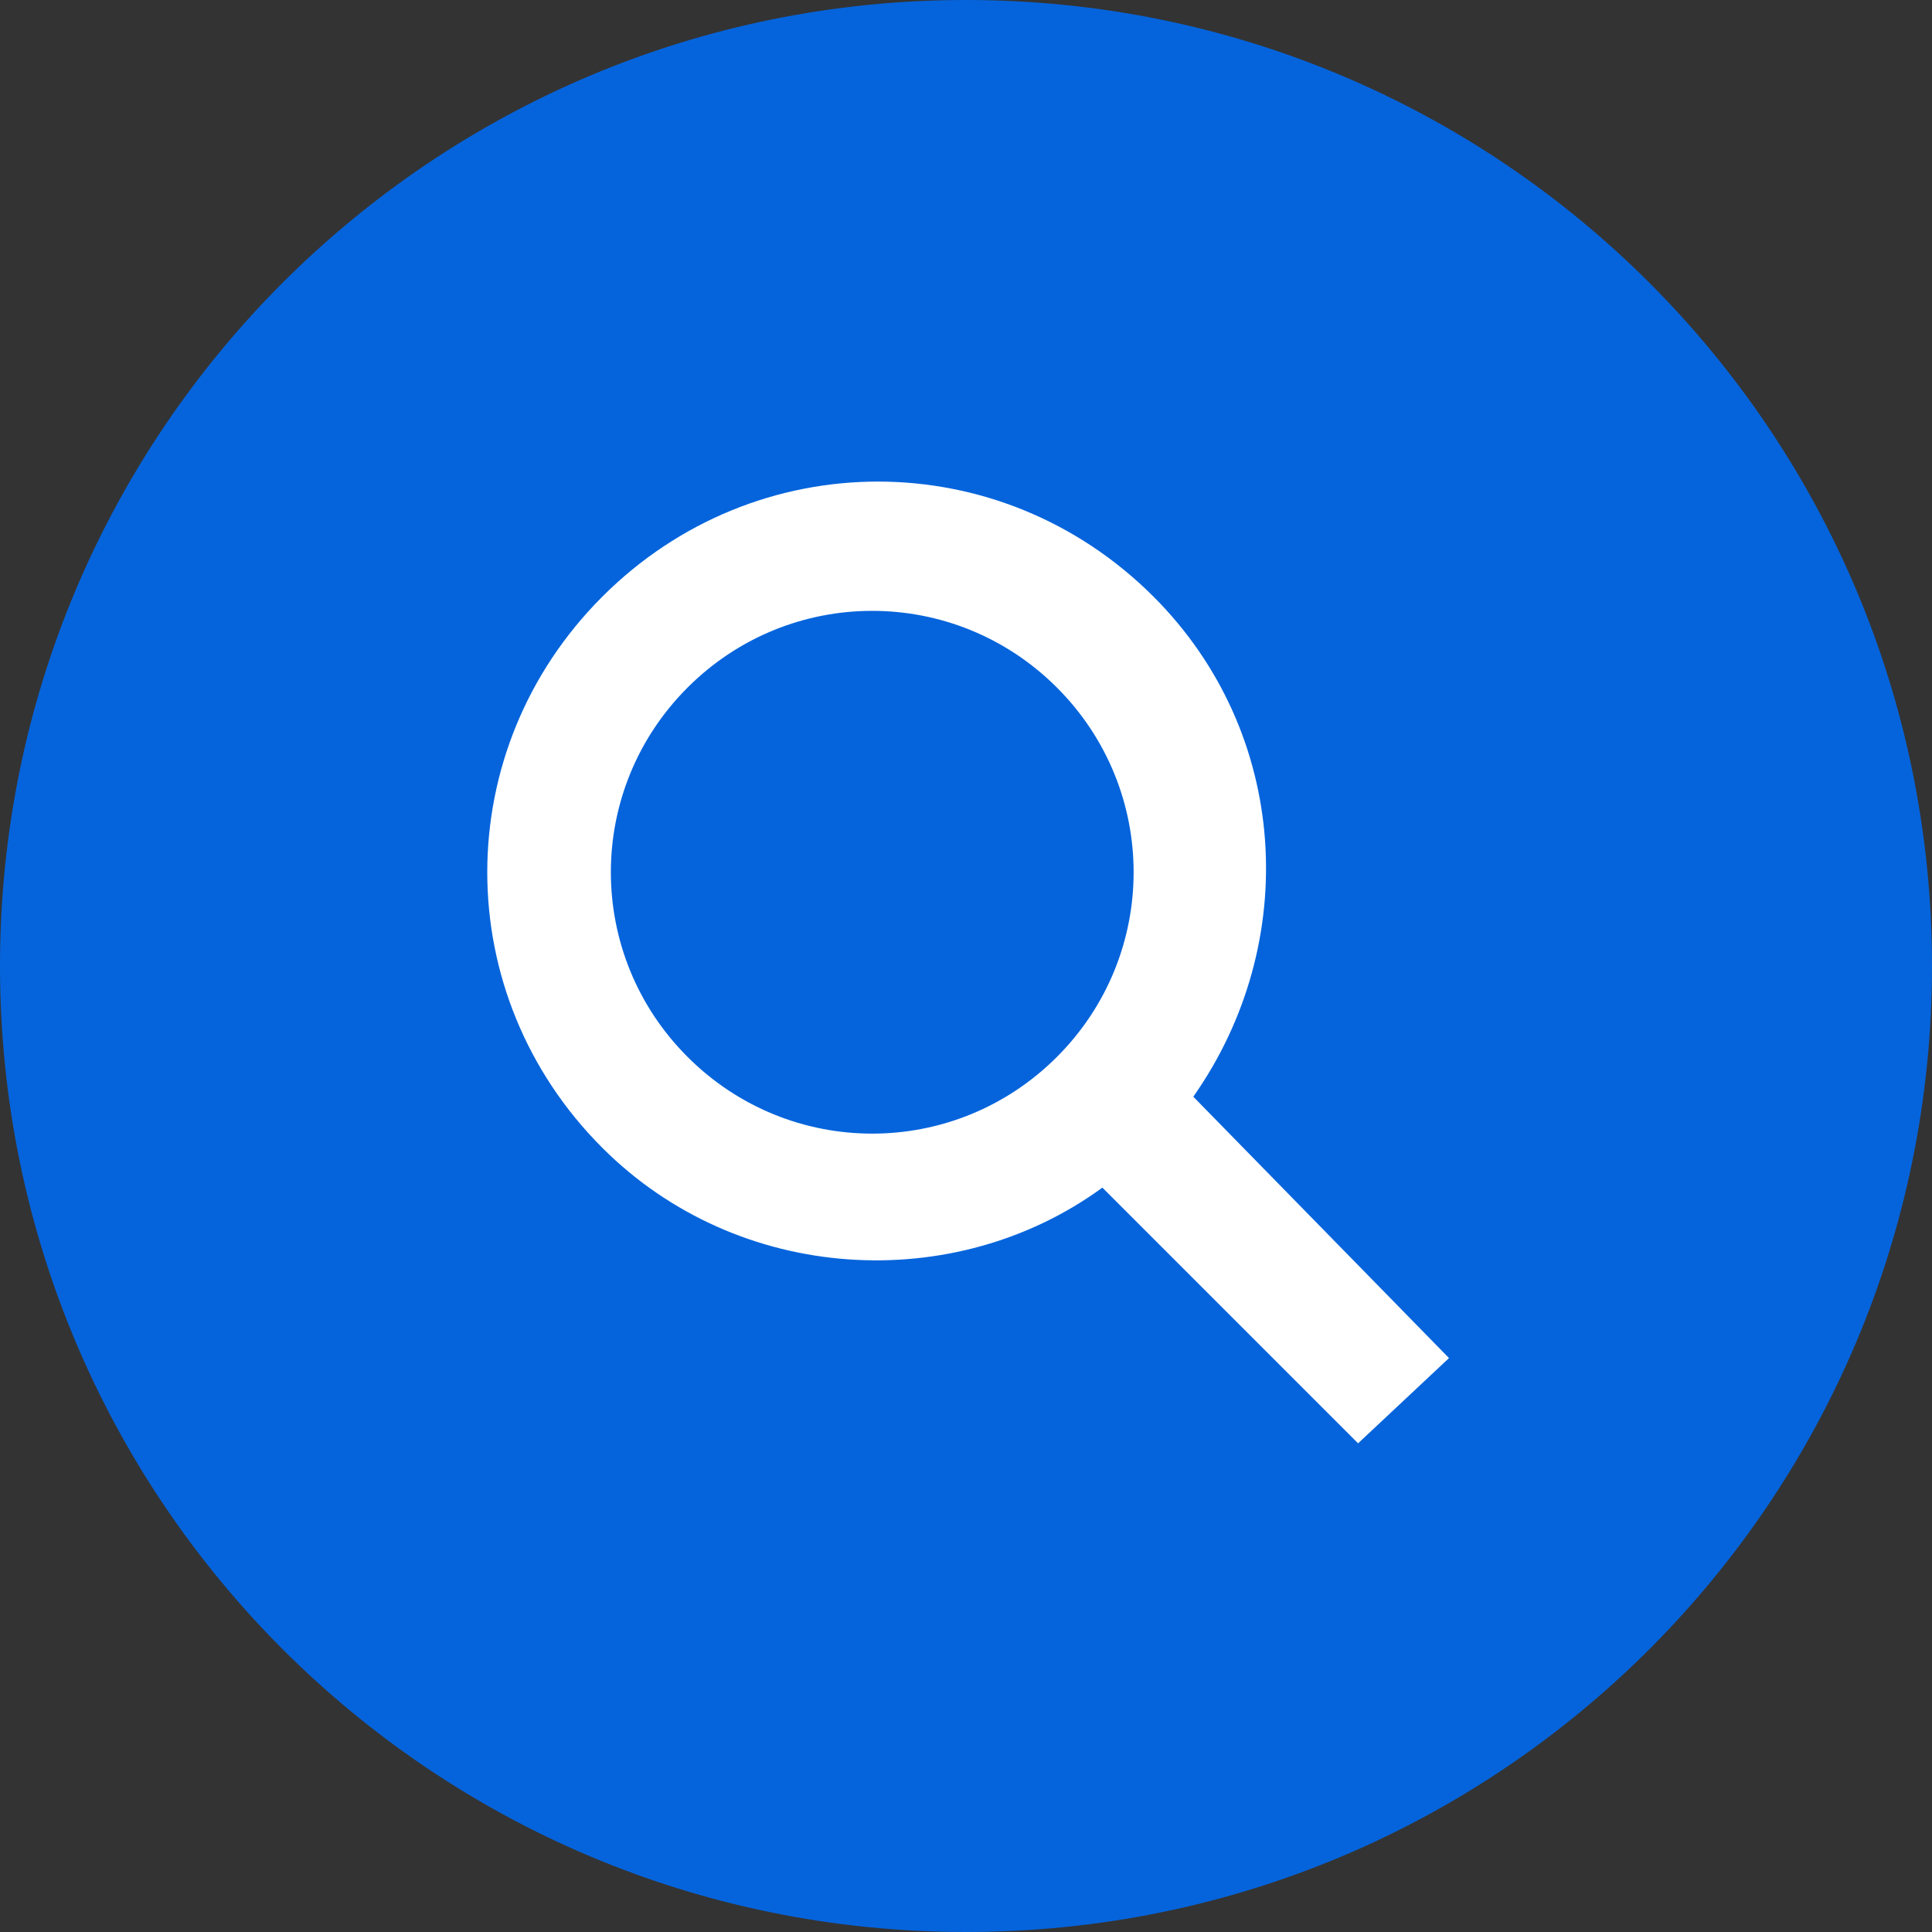 <?xml version="1.0" encoding="utf-8"?>
<!-- Generator: Adobe Illustrator 26.2.1, SVG Export Plug-In . SVG Version: 6.00 Build 0)  -->
<svg version="1.1" id="Layer_1" xmlns="http://www.w3.org/2000/svg" xmlns:xlink="http://www.w3.org/1999/xlink" x="0px" y="0px"
	 viewBox="0 0 34 34" style="enable-background:new 0 0 34 34;" xml:space="preserve">
<rect x="0" y="0" width="34" height="34" fill="#333333" stroke="none"/>
<style type="text/css">
	.st0{fill:#0564DC;}
	.st1{fill:#FFFFFF;}
</style>
<g>
	<path class="st0" d="M17,34c9.4,0,17-7.6,17-17S26.4,0,17,0S0,7.6,0,17S7.6,34,17,34"/>
</g>
<path class="st1" d="M25.5,23.9L21,19.3c1.9-2.7,1.7-6.4-0.7-8.8c-2.7-2.7-7-2.7-9.7,0c-2.7,2.7-2.7,7,0,9.7
	c2.4,2.4,6.2,2.6,8.8,0.7l4.5,4.5L25.5,23.9z M12.1,18.6c-1.8-1.8-1.8-4.7,0-6.5c1.8-1.8,4.7-1.8,6.5,0s1.8,4.7,0,6.5
	S13.9,20.4,12.1,18.6z"/>
</svg>
